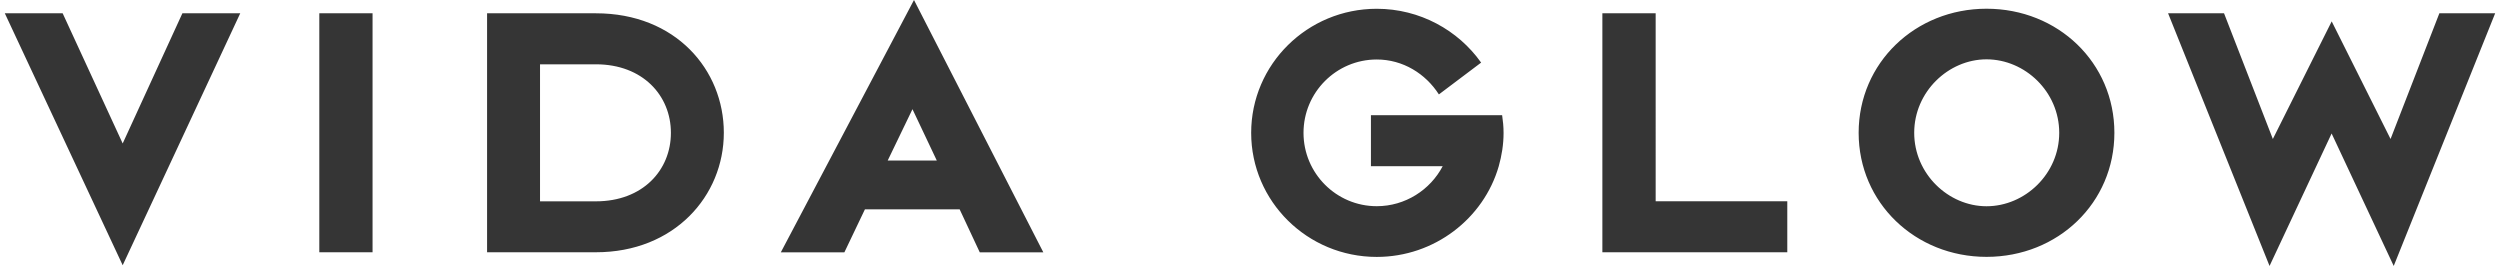 <?xml version="1.0" encoding="utf-8"?>
<svg xmlns="http://www.w3.org/2000/svg" viewBox="0 0 94 10" height="10" width="94" fill="none">
<path style="opacity:0.9;fill:#1F1F1F;" d="M9.033,0.5l-4.42,9.473L0.181,0.5h2.175l2.257,4.894L6.858,0.5H9.033z M12.006,0.5h2.002&#xA;	v8.985h-2.002V0.5z M22.408,0.5h-4.094v8.985h4.094c2.947,0,4.808-2.117,4.808-4.494C27.216,2.619,25.399,0.5,22.408,0.5z&#xA;	 M22.408,7.57h-2.103V2.418h2.103c1.759,0,2.818,1.174,2.818,2.575C25.228,6.396,24.169,7.57,22.408,7.57z M34.366,0l-5.007,9.487&#xA;	h2.39l0.772-1.616h3.562l0.756,1.616h2.39L34.366,0z M34.309,4.105l0.915,1.932h-1.847L34.309,4.105z M74.693,0.328&#xA;	c-2.675,0-4.808,2.032-4.808,4.665c0,2.633,2.131,4.665,4.808,4.665c2.691,0,4.808-2.032,4.808-4.665&#xA;	C79.501,2.36,77.384,0.328,74.693,0.328z M74.693,7.755c-1.431,0-2.719-1.216-2.719-2.762c0-1.544,1.288-2.762,2.719-2.762&#xA;	c1.446,0,2.734,1.216,2.734,2.762C77.427,6.539,76.139,7.755,74.693,7.755z M62.253,0.5h-2.004v8.985h6.953V7.568h-4.949V0.5z&#xA;	 M56.48,4.33c0.032,0.217,0.054,0.438,0.054,0.665c0,0.434-0.068,0.854-0.181,1.254c-0.565,1.966-2.42,3.411-4.587,3.411&#xA;	c-2.609,0-4.722-2.09-4.722-4.665c0-2.577,2.113-4.665,4.722-4.665c1.616,0,3.059,0.802,3.924,2.024L54.102,3.55&#xA;	c-0.498-0.778-1.351-1.313-2.336-1.313c-1.52,0-2.754,1.236-2.754,2.758c0,1.522,1.234,2.758,2.754,2.758&#xA;	c1.071,0,2.012-0.613,2.48-1.505h-2.699V4.332h4.933V4.33z M91.72,0.5l-1.835,4.726l-2.213-4.422l-2.213,4.422L83.624,0.5h-2.104&#xA;	l3.815,9.5l2.334-4.981L90.004,10l3.814-9.5H91.72z"/>
</svg>